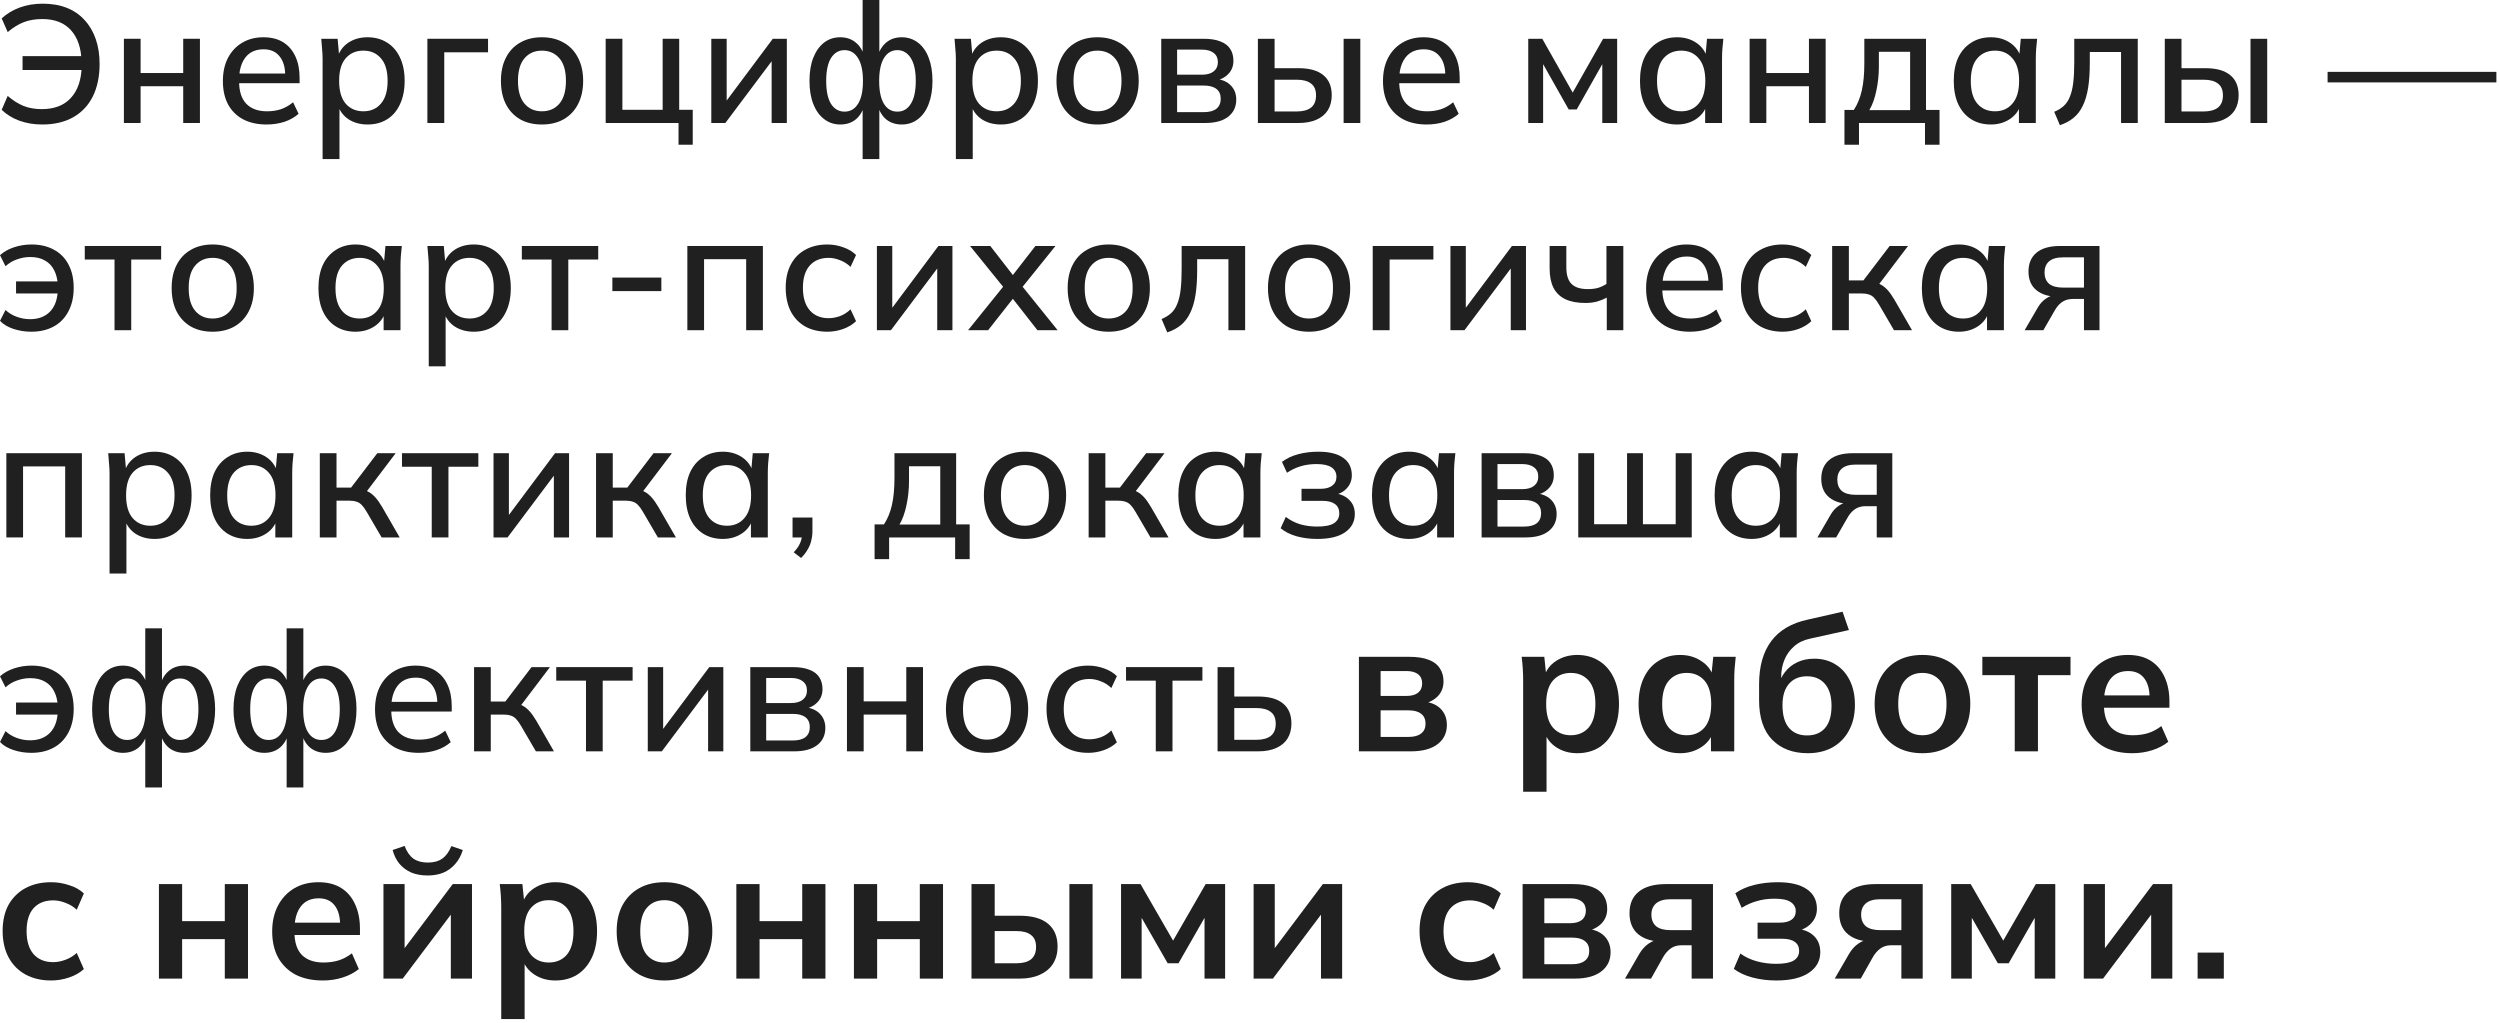<?xml version="1.0" encoding="UTF-8"?> <svg xmlns="http://www.w3.org/2000/svg" width="374" height="153" viewBox="0 0 374 153" fill="none"><path d="M6.3 18.625C5.067 18.625 3.925 18.433 2.875 18.05C1.842 17.667 0.967 17.125 0.25 16.425L1.15 14.35C1.95 15.033 2.742 15.533 3.525 15.85C4.325 16.167 5.233 16.325 6.25 16.325C8.133 16.325 9.583 15.767 10.6 14.65C11.633 13.533 12.175 11.942 12.225 9.875L12.975 10.475H3.375V8.4H12.95L12.2 9.125C12.133 7.142 11.6 5.6 10.6 4.5C9.6 3.4 8.175 2.85 6.325 2.85C5.308 2.85 4.4 3 3.6 3.3C2.8 3.6 1.983 4.1 1.15 4.8L0.25 2.75C1.017 2.05 1.917 1.508 2.95 1.125C4 0.742 5.142 0.55 6.375 0.55C7.742 0.55 8.95 0.758 10 1.175C11.05 1.592 11.933 2.2 12.65 3C13.383 3.783 13.942 4.733 14.325 5.85C14.708 6.95 14.9 8.192 14.9 9.575C14.9 11.425 14.567 13.033 13.9 14.4C13.233 15.75 12.258 16.792 10.975 17.525C9.692 18.258 8.133 18.625 6.3 18.625Z" fill="#202020"></path><path d="M18.534 18.4V5.8H21.034V10.925H27.409V5.8H29.909V18.4H27.409V12.9H21.034V18.4H18.534Z" fill="#202020"></path><path d="M39.895 18.625C38.528 18.625 37.353 18.367 36.37 17.85C35.403 17.333 34.653 16.592 34.12 15.625C33.603 14.642 33.344 13.475 33.344 12.125C33.344 10.808 33.594 9.658 34.094 8.675C34.611 7.692 35.319 6.933 36.219 6.4C37.136 5.85 38.194 5.575 39.395 5.575C40.578 5.575 41.569 5.825 42.37 6.325C43.169 6.825 43.778 7.533 44.194 8.45C44.611 9.35 44.819 10.417 44.819 11.65V12.45H35.319V11H43.094L42.669 11.325C42.669 10.075 42.386 9.108 41.819 8.425C41.27 7.725 40.469 7.375 39.419 7.375C38.636 7.375 37.969 7.558 37.419 7.925C36.886 8.292 36.478 8.817 36.194 9.5C35.911 10.167 35.77 10.975 35.77 11.925V12.175C35.77 13.658 36.128 14.775 36.844 15.525C37.578 16.275 38.611 16.65 39.944 16.65C40.678 16.65 41.361 16.55 41.995 16.35C42.645 16.133 43.261 15.783 43.844 15.3L44.669 17.025C44.086 17.542 43.378 17.942 42.544 18.225C41.711 18.492 40.828 18.625 39.895 18.625Z" fill="#202020"></path><path d="M48.26 23.8V8.825C48.26 8.342 48.235 7.85 48.185 7.35C48.152 6.833 48.11 6.317 48.06 5.8H50.51L50.76 8.65H50.485C50.752 7.7 51.285 6.95 52.085 6.4C52.902 5.85 53.868 5.575 54.985 5.575C56.102 5.575 57.077 5.842 57.91 6.375C58.743 6.892 59.385 7.633 59.835 8.6C60.302 9.567 60.535 10.733 60.535 12.1C60.535 13.45 60.302 14.617 59.835 15.6C59.385 16.583 58.743 17.333 57.91 17.85C57.077 18.367 56.102 18.625 54.985 18.625C53.885 18.625 52.927 18.358 52.11 17.825C51.31 17.275 50.777 16.533 50.51 15.6H50.785V23.8H48.26ZM54.36 16.65C55.46 16.65 56.335 16.267 56.985 15.5C57.652 14.733 57.985 13.6 57.985 12.1C57.985 10.6 57.652 9.475 56.985 8.725C56.335 7.958 55.46 7.575 54.36 7.575C53.26 7.575 52.377 7.958 51.71 8.725C51.06 9.475 50.735 10.6 50.735 12.1C50.735 13.6 51.06 14.733 51.71 15.5C52.377 16.267 53.26 16.65 54.36 16.65Z" fill="#202020"></path><path d="M63.937 18.4V5.8H73.012V7.825H66.462V18.4H63.937Z" fill="#202020"></path><path d="M81.064 18.625C79.814 18.625 78.731 18.367 77.814 17.85C76.898 17.317 76.189 16.567 75.689 15.6C75.189 14.617 74.939 13.45 74.939 12.1C74.939 10.75 75.189 9.592 75.689 8.625C76.189 7.642 76.898 6.892 77.814 6.375C78.731 5.842 79.814 5.575 81.064 5.575C82.314 5.575 83.398 5.842 84.314 6.375C85.248 6.892 85.964 7.642 86.464 8.625C86.981 9.592 87.239 10.75 87.239 12.1C87.239 13.45 86.981 14.617 86.464 15.6C85.964 16.567 85.248 17.317 84.314 17.85C83.398 18.367 82.314 18.625 81.064 18.625ZM81.064 16.65C82.164 16.65 83.039 16.267 83.689 15.5C84.339 14.733 84.664 13.6 84.664 12.1C84.664 10.6 84.339 9.475 83.689 8.725C83.039 7.958 82.164 7.575 81.064 7.575C79.981 7.575 79.114 7.958 78.464 8.725C77.814 9.475 77.489 10.6 77.489 12.1C77.489 13.6 77.814 14.733 78.464 15.5C79.114 16.267 79.981 16.65 81.064 16.65Z" fill="#202020"></path><path d="M101.509 21.65V18.4H90.609V5.8H93.109V16.425H99.134V5.8H101.609V16.425H103.634V21.65H101.509Z" fill="#202020"></path><path d="M106.411 18.4V5.8H108.711V15.975H108.011L115.611 5.8H117.711V18.4H115.436V8.2H116.161L108.511 18.4H106.411Z" fill="#202020"></path><path d="M129.049 23.8V15.75H129.299C129.049 16.683 128.607 17.4 127.974 17.9C127.357 18.383 126.599 18.625 125.699 18.625C124.799 18.625 123.999 18.358 123.299 17.825C122.599 17.292 122.057 16.542 121.674 15.575C121.29 14.592 121.099 13.433 121.099 12.1C121.099 10.75 121.29 9.592 121.674 8.625C122.057 7.658 122.59 6.908 123.274 6.375C123.974 5.842 124.782 5.575 125.699 5.575C126.599 5.575 127.357 5.825 127.974 6.325C128.607 6.825 129.049 7.525 129.299 8.425H129.049V0H131.549V8.425H131.299C131.565 7.525 132.007 6.825 132.624 6.325C133.24 5.825 133.999 5.575 134.899 5.575C135.816 5.575 136.624 5.842 137.324 6.375C138.024 6.908 138.557 7.658 138.924 8.625C139.307 9.592 139.499 10.75 139.499 12.1C139.499 13.433 139.307 14.592 138.924 15.575C138.557 16.542 138.024 17.292 137.324 17.825C136.64 18.358 135.832 18.625 134.899 18.625C134.016 18.625 133.257 18.383 132.624 17.9C132.007 17.4 131.565 16.683 131.299 15.75H131.549V23.8H129.049ZM126.349 16.7C127.199 16.7 127.866 16.317 128.349 15.55C128.849 14.767 129.099 13.617 129.099 12.1C129.099 10.6 128.849 9.458 128.349 8.675C127.866 7.892 127.199 7.5 126.349 7.5C125.499 7.5 124.824 7.892 124.324 8.675C123.84 9.458 123.599 10.6 123.599 12.1C123.599 13.617 123.84 14.767 124.324 15.55C124.824 16.317 125.499 16.7 126.349 16.7ZM134.249 16.7C135.099 16.7 135.765 16.317 136.249 15.55C136.749 14.767 136.999 13.617 136.999 12.1C136.999 10.6 136.749 9.458 136.249 8.675C135.749 7.892 135.082 7.5 134.249 7.5C133.399 7.5 132.732 7.892 132.249 8.675C131.765 9.458 131.524 10.6 131.524 12.1C131.524 13.617 131.765 14.767 132.249 15.55C132.732 16.317 133.399 16.7 134.249 16.7Z" fill="#202020"></path><path d="M142.997 23.8V8.825C142.997 8.342 142.972 7.85 142.922 7.35C142.889 6.833 142.847 6.317 142.797 5.8H145.247L145.497 8.65H145.222C145.489 7.7 146.022 6.95 146.822 6.4C147.639 5.85 148.606 5.575 149.722 5.575C150.839 5.575 151.814 5.842 152.647 6.375C153.481 6.892 154.122 7.633 154.572 8.6C155.039 9.567 155.272 10.733 155.272 12.1C155.272 13.45 155.039 14.617 154.572 15.6C154.122 16.583 153.481 17.333 152.647 17.85C151.814 18.367 150.839 18.625 149.722 18.625C148.622 18.625 147.664 18.358 146.847 17.825C146.047 17.275 145.514 16.533 145.247 15.6H145.522V23.8H142.997ZM149.097 16.65C150.197 16.65 151.072 16.267 151.722 15.5C152.389 14.733 152.722 13.6 152.722 12.1C152.722 10.6 152.389 9.475 151.722 8.725C151.072 7.958 150.197 7.575 149.097 7.575C147.997 7.575 147.114 7.958 146.447 8.725C145.797 9.475 145.472 10.6 145.472 12.1C145.472 13.6 145.797 14.733 146.447 15.5C147.114 16.267 147.997 16.65 149.097 16.65Z" fill="#202020"></path><path d="M164.175 18.625C162.925 18.625 161.841 18.367 160.925 17.85C160.008 17.317 159.3 16.567 158.8 15.6C158.3 14.617 158.05 13.45 158.05 12.1C158.05 10.75 158.3 9.592 158.8 8.625C159.3 7.642 160.008 6.892 160.925 6.375C161.841 5.842 162.925 5.575 164.175 5.575C165.425 5.575 166.508 5.842 167.425 6.375C168.358 6.892 169.075 7.642 169.575 8.625C170.091 9.592 170.35 10.75 170.35 12.1C170.35 13.45 170.091 14.617 169.575 15.6C169.075 16.567 168.358 17.317 167.425 17.85C166.508 18.367 165.425 18.625 164.175 18.625ZM164.175 16.65C165.275 16.65 166.15 16.267 166.8 15.5C167.45 14.733 167.775 13.6 167.775 12.1C167.775 10.6 167.45 9.475 166.8 8.725C166.15 7.958 165.275 7.575 164.175 7.575C163.091 7.575 162.225 7.958 161.575 8.725C160.925 9.475 160.6 10.6 160.6 12.1C160.6 13.6 160.925 14.733 161.575 15.5C162.225 16.267 163.091 16.65 164.175 16.65Z" fill="#202020"></path><path d="M173.72 18.4V5.8H180.07C181.086 5.8 181.92 5.933 182.57 6.2C183.236 6.45 183.728 6.825 184.045 7.325C184.361 7.808 184.52 8.4 184.52 9.1C184.52 9.917 184.245 10.592 183.695 11.125C183.161 11.658 182.453 11.983 181.57 12.1V11.775C182.62 11.825 183.445 12.133 184.045 12.7C184.645 13.267 184.945 14 184.945 14.9C184.945 15.983 184.536 16.842 183.72 17.475C182.92 18.092 181.778 18.4 180.295 18.4H173.72ZM176.095 16.775H180.095C180.911 16.775 181.536 16.608 181.97 16.275C182.403 15.925 182.62 15.425 182.62 14.775C182.62 14.125 182.403 13.633 181.97 13.3C181.536 12.967 180.911 12.8 180.095 12.8H176.095V16.775ZM176.095 11.175H179.82C180.57 11.175 181.153 11.008 181.57 10.675C181.986 10.342 182.195 9.883 182.195 9.3C182.195 8.7 181.986 8.242 181.57 7.925C181.153 7.592 180.57 7.425 179.82 7.425H176.095V11.175Z" fill="#202020"></path><path d="M188.179 18.4V5.8H190.679V10.2H194.254C195.904 10.2 197.145 10.55 197.979 11.25C198.812 11.933 199.229 12.933 199.229 14.25C199.229 15.1 199.037 15.842 198.654 16.475C198.27 17.092 197.704 17.567 196.954 17.9C196.22 18.233 195.32 18.4 194.254 18.4H188.179ZM190.679 16.675H193.979C194.912 16.675 195.629 16.483 196.129 16.1C196.629 15.7 196.879 15.092 196.879 14.275C196.879 13.458 196.629 12.867 196.129 12.5C195.645 12.117 194.929 11.925 193.979 11.925H190.679V16.675ZM201.004 18.4V5.8H203.504V18.4H201.004Z" fill="#202020"></path><path d="M213.445 18.625C212.079 18.625 210.904 18.367 209.92 17.85C208.954 17.333 208.204 16.592 207.67 15.625C207.154 14.642 206.895 13.475 206.895 12.125C206.895 10.808 207.145 9.658 207.645 8.675C208.162 7.692 208.87 6.933 209.77 6.4C210.687 5.85 211.745 5.575 212.945 5.575C214.129 5.575 215.12 5.825 215.92 6.325C216.72 6.825 217.329 7.533 217.745 8.45C218.162 9.35 218.37 10.417 218.37 11.65V12.45H208.87V11H216.645L216.22 11.325C216.22 10.075 215.937 9.108 215.37 8.425C214.82 7.725 214.02 7.375 212.97 7.375C212.187 7.375 211.52 7.558 210.97 7.925C210.437 8.292 210.029 8.817 209.745 9.5C209.462 10.167 209.32 10.975 209.32 11.925V12.175C209.32 13.658 209.679 14.775 210.395 15.525C211.129 16.275 212.162 16.65 213.495 16.65C214.229 16.65 214.912 16.55 215.545 16.35C216.195 16.133 216.812 15.783 217.395 15.3L218.22 17.025C217.637 17.542 216.929 17.942 216.095 18.225C215.262 18.492 214.379 18.625 213.445 18.625Z" fill="#202020"></path><path d="M228.626 18.4V5.8H230.726L235.276 13.85L239.826 5.8H241.926V18.4H239.701V8.625H240.251L235.876 16.375H234.676L230.301 8.625H230.851V18.4H228.626Z" fill="#202020"></path><path d="M250.891 18.625C249.774 18.625 248.799 18.367 247.966 17.85C247.132 17.333 246.482 16.583 246.016 15.6C245.566 14.617 245.341 13.45 245.341 12.1C245.341 10.733 245.566 9.567 246.016 8.6C246.482 7.633 247.132 6.892 247.966 6.375C248.799 5.842 249.774 5.575 250.891 5.575C251.991 5.575 252.949 5.85 253.766 6.4C254.582 6.95 255.124 7.7 255.391 8.65H255.116L255.366 5.8H257.816C257.766 6.317 257.716 6.833 257.666 7.35C257.632 7.85 257.616 8.342 257.616 8.825V18.4H255.091V15.6H255.366C255.099 16.533 254.549 17.275 253.716 17.825C252.899 18.358 251.957 18.625 250.891 18.625ZM251.516 16.65C252.599 16.65 253.466 16.267 254.116 15.5C254.782 14.733 255.116 13.6 255.116 12.1C255.116 10.6 254.782 9.475 254.116 8.725C253.466 7.958 252.599 7.575 251.516 7.575C250.416 7.575 249.532 7.958 248.866 8.725C248.216 9.475 247.891 10.6 247.891 12.1C247.891 13.6 248.216 14.733 248.866 15.5C249.516 16.267 250.399 16.65 251.516 16.65Z" fill="#202020"></path><path d="M261.743 18.4V5.8H264.243V10.925H270.618V5.8H273.118V18.4H270.618V12.9H264.243V18.4H261.743Z" fill="#202020"></path><path d="M275.929 21.65V16.45H277.329C277.879 15.617 278.279 14.642 278.529 13.525C278.779 12.408 278.904 11.058 278.904 9.475V5.8H288.129V16.45H290.154V21.65H287.979V18.4H278.104V21.65H275.929ZM279.654 16.475H285.754V7.75H281.079V9.975C281.079 11.192 280.954 12.383 280.704 13.55C280.47 14.7 280.12 15.675 279.654 16.475Z" fill="#202020"></path><path d="M297.832 18.625C296.715 18.625 295.74 18.367 294.907 17.85C294.074 17.333 293.424 16.583 292.957 15.6C292.507 14.617 292.282 13.45 292.282 12.1C292.282 10.733 292.507 9.567 292.957 8.6C293.424 7.633 294.074 6.892 294.907 6.375C295.74 5.842 296.715 5.575 297.832 5.575C298.932 5.575 299.89 5.85 300.707 6.4C301.524 6.95 302.065 7.7 302.332 8.65H302.057L302.307 5.8H304.757C304.707 6.317 304.657 6.833 304.607 7.35C304.574 7.85 304.557 8.342 304.557 8.825V18.4H302.032V15.6H302.307C302.04 16.533 301.49 17.275 300.657 17.825C299.84 18.358 298.899 18.625 297.832 18.625ZM298.457 16.65C299.54 16.65 300.407 16.267 301.057 15.5C301.724 14.733 302.057 13.6 302.057 12.1C302.057 10.6 301.724 9.475 301.057 8.725C300.407 7.958 299.54 7.575 298.457 7.575C297.357 7.575 296.474 7.958 295.807 8.725C295.157 9.475 294.832 10.6 294.832 12.1C294.832 13.6 295.157 14.733 295.807 15.5C296.457 16.267 297.34 16.65 298.457 16.65Z" fill="#202020"></path><path d="M308.159 18.725L307.309 16.725C307.876 16.492 308.351 16.2 308.734 15.85C309.134 15.483 309.443 15.017 309.659 14.45C309.893 13.883 310.059 13.183 310.159 12.35C310.259 11.517 310.309 10.508 310.309 9.325V5.8H319.809V18.4H317.309V7.775H312.634V9.4C312.634 10.833 312.551 12.075 312.384 13.125C312.218 14.175 311.951 15.075 311.584 15.825C311.234 16.558 310.776 17.158 310.209 17.625C309.643 18.092 308.959 18.458 308.159 18.725Z" fill="#202020"></path><path d="M323.851 18.4V5.8H326.351V10.2H329.926C331.576 10.2 332.818 10.55 333.651 11.25C334.485 11.933 334.901 12.933 334.901 14.25C334.901 15.1 334.71 15.842 334.326 16.475C333.943 17.092 333.376 17.567 332.626 17.9C331.893 18.233 330.993 18.4 329.926 18.4H323.851ZM326.351 16.675H329.651C330.585 16.675 331.301 16.483 331.801 16.1C332.301 15.7 332.551 15.092 332.551 14.275C332.551 13.458 332.301 12.867 331.801 12.5C331.318 12.117 330.601 11.925 329.651 11.925H326.351V16.675ZM336.676 18.4V5.8H339.176V18.4H336.676Z" fill="#202020"></path><path d="M348.208 12.325V10.75H373.458V12.325H348.208Z" fill="#202020"></path><path d="M4.675 49.625C3.742 49.625 2.85 49.483 2 49.2C1.15 48.917 0.483 48.517 0 48L0.825 46.375C1.308 46.825 1.875 47.167 2.525 47.4C3.175 47.633 3.833 47.75 4.5 47.75C5.75 47.75 6.742 47.375 7.475 46.625C8.208 45.875 8.6 44.792 8.65 43.375L8.95 43.9H2.4V42.1H8.95L8.65 42.6C8.6 41.767 8.417 41.042 8.1 40.425C7.783 39.792 7.325 39.308 6.725 38.975C6.142 38.625 5.4 38.45 4.5 38.45C3.85 38.45 3.2 38.567 2.55 38.8C1.9 39.017 1.325 39.358 0.825 39.825L0 38.175C0.55 37.675 1.242 37.283 2.075 37C2.925 36.717 3.8 36.575 4.7 36.575C6 36.575 7.117 36.833 8.05 37.35C9 37.85 9.733 38.592 10.25 39.575C10.767 40.542 11.025 41.708 11.025 43.075C11.025 44.425 10.758 45.6 10.225 46.6C9.708 47.583 8.975 48.333 8.025 48.85C7.075 49.367 5.958 49.625 4.675 49.625Z" fill="#202020"></path><path d="M17.132 49.4V38.825H12.682V36.8H24.107V38.825H19.632V49.4H17.132Z" fill="#202020"></path><path d="M31.803 49.625C30.553 49.625 29.47 49.367 28.553 48.85C27.637 48.317 26.928 47.567 26.428 46.6C25.928 45.617 25.678 44.45 25.678 43.1C25.678 41.75 25.928 40.592 26.428 39.625C26.928 38.642 27.637 37.892 28.553 37.375C29.47 36.842 30.553 36.575 31.803 36.575C33.053 36.575 34.137 36.842 35.053 37.375C35.987 37.892 36.703 38.642 37.203 39.625C37.72 40.592 37.978 41.75 37.978 43.1C37.978 44.45 37.72 45.617 37.203 46.6C36.703 47.567 35.987 48.317 35.053 48.85C34.137 49.367 33.053 49.625 31.803 49.625ZM31.803 47.65C32.904 47.65 33.779 47.267 34.428 46.5C35.078 45.733 35.404 44.6 35.404 43.1C35.404 41.6 35.078 40.475 34.428 39.725C33.779 38.958 32.904 38.575 31.803 38.575C30.72 38.575 29.854 38.958 29.203 39.725C28.553 40.475 28.229 41.6 28.229 43.1C28.229 44.6 28.553 45.733 29.203 46.5C29.854 47.267 30.72 47.65 31.803 47.65Z" fill="#202020"></path><path d="M53.188 49.625C52.072 49.625 51.097 49.367 50.264 48.85C49.43 48.333 48.78 47.583 48.313 46.6C47.864 45.617 47.639 44.45 47.639 43.1C47.639 41.733 47.864 40.567 48.313 39.6C48.78 38.633 49.43 37.892 50.264 37.375C51.097 36.842 52.072 36.575 53.188 36.575C54.288 36.575 55.247 36.85 56.063 37.4C56.88 37.95 57.422 38.7 57.688 39.65H57.413L57.663 36.8H60.114C60.063 37.317 60.014 37.833 59.964 38.35C59.93 38.85 59.913 39.342 59.913 39.825V49.4H57.389V46.6H57.663C57.397 47.533 56.847 48.275 56.014 48.825C55.197 49.358 54.255 49.625 53.188 49.625ZM53.813 47.65C54.897 47.65 55.764 47.267 56.413 46.5C57.08 45.733 57.413 44.6 57.413 43.1C57.413 41.6 57.08 40.475 56.413 39.725C55.764 38.958 54.897 38.575 53.813 38.575C52.714 38.575 51.83 38.958 51.163 39.725C50.514 40.475 50.188 41.6 50.188 43.1C50.188 44.6 50.514 45.733 51.163 46.5C51.813 47.267 52.697 47.65 53.813 47.65Z" fill="#202020"></path><path d="M64.141 54.8V39.825C64.141 39.342 64.116 38.85 64.066 38.35C64.032 37.833 63.991 37.317 63.941 36.8H66.391L66.641 39.65H66.366C66.632 38.7 67.166 37.95 67.966 37.4C68.782 36.85 69.749 36.575 70.866 36.575C71.983 36.575 72.957 36.842 73.791 37.375C74.624 37.892 75.266 38.633 75.716 39.6C76.183 40.567 76.416 41.733 76.416 43.1C76.416 44.45 76.183 45.617 75.716 46.6C75.266 47.583 74.624 48.333 73.791 48.85C72.957 49.367 71.983 49.625 70.866 49.625C69.766 49.625 68.808 49.358 67.991 48.825C67.191 48.275 66.657 47.533 66.391 46.6H66.666V54.8H64.141ZM70.241 47.65C71.341 47.65 72.216 47.267 72.866 46.5C73.532 45.733 73.866 44.6 73.866 43.1C73.866 41.6 73.532 40.475 72.866 39.725C72.216 38.958 71.341 38.575 70.241 38.575C69.141 38.575 68.257 38.958 67.591 39.725C66.941 40.475 66.616 41.6 66.616 43.1C66.616 44.6 66.941 45.733 67.591 46.5C68.257 47.267 69.141 47.65 70.241 47.65Z" fill="#202020"></path><path d="M82.518 49.4V38.825H78.068V36.8H89.493V38.825H85.018V49.4H82.518Z" fill="#202020"></path><path d="M91.612 43.55V41.525H98.938V43.55H91.612Z" fill="#202020"></path><path d="M102.828 49.4V36.8H114.128V49.4H111.628V38.775H105.328V49.4H102.828Z" fill="#202020"></path><path d="M123.791 49.625C122.524 49.625 121.416 49.367 120.466 48.85C119.532 48.317 118.807 47.558 118.291 46.575C117.791 45.575 117.541 44.392 117.541 43.025C117.541 41.675 117.799 40.517 118.316 39.55C118.832 38.583 119.557 37.85 120.491 37.35C121.424 36.833 122.524 36.575 123.791 36.575C124.607 36.575 125.399 36.717 126.166 37C126.932 37.267 127.566 37.65 128.066 38.15L127.241 39.925C126.774 39.475 126.249 39.142 125.666 38.925C125.082 38.692 124.516 38.575 123.966 38.575C122.766 38.575 121.824 38.958 121.141 39.725C120.457 40.492 120.116 41.6 120.116 43.05C120.116 44.517 120.457 45.642 121.141 46.425C121.824 47.208 122.766 47.6 123.966 47.6C124.499 47.6 125.057 47.5 125.641 47.3C126.224 47.083 126.757 46.742 127.241 46.275L128.066 48.05C127.549 48.55 126.899 48.942 126.116 49.225C125.349 49.492 124.574 49.625 123.791 49.625Z" fill="#202020"></path><path d="M131.184 49.4V36.8H133.484V46.975H132.784L140.384 36.8H142.484V49.4H140.209V39.2H140.934L133.284 49.4H131.184Z" fill="#202020"></path><path d="M144.822 49.4L150.547 42.3V43.5L145.122 36.8H148.147L151.972 41.725H151.072L154.897 36.8H157.897L152.522 43.475V42.325L158.222 49.4H155.197L151.072 44.125H151.972L147.822 49.4H144.822Z" fill="#202020"></path><path d="M165.846 49.625C164.596 49.625 163.513 49.367 162.596 48.85C161.68 48.317 160.971 47.567 160.471 46.6C159.971 45.617 159.721 44.45 159.721 43.1C159.721 41.75 159.971 40.592 160.471 39.625C160.971 38.642 161.68 37.892 162.596 37.375C163.513 36.842 164.596 36.575 165.846 36.575C167.096 36.575 168.18 36.842 169.096 37.375C170.03 37.892 170.746 38.642 171.246 39.625C171.763 40.592 172.021 41.75 172.021 43.1C172.021 44.45 171.763 45.617 171.246 46.6C170.746 47.567 170.03 48.317 169.096 48.85C168.18 49.367 167.096 49.625 165.846 49.625ZM165.846 47.65C166.946 47.65 167.821 47.267 168.471 46.5C169.121 45.733 169.446 44.6 169.446 43.1C169.446 41.6 169.121 40.475 168.471 39.725C167.821 38.958 166.946 38.575 165.846 38.575C164.763 38.575 163.896 38.958 163.246 39.725C162.596 40.475 162.271 41.6 162.271 43.1C162.271 44.6 162.596 45.733 163.246 46.5C163.896 47.267 164.763 47.65 165.846 47.65Z" fill="#202020"></path><path d="M174.622 49.725L173.772 47.725C174.339 47.492 174.814 47.2 175.197 46.85C175.597 46.483 175.906 46.017 176.122 45.45C176.356 44.883 176.522 44.183 176.622 43.35C176.722 42.517 176.772 41.508 176.772 40.325V36.8H186.272V49.4H183.772V38.775H179.097V40.4C179.097 41.833 179.014 43.075 178.847 44.125C178.681 45.175 178.414 46.075 178.047 46.825C177.697 47.558 177.239 48.158 176.672 48.625C176.106 49.092 175.422 49.458 174.622 49.725Z" fill="#202020"></path><path d="M195.814 49.625C194.564 49.625 193.481 49.367 192.564 48.85C191.648 48.317 190.939 47.567 190.439 46.6C189.939 45.617 189.689 44.45 189.689 43.1C189.689 41.75 189.939 40.592 190.439 39.625C190.939 38.642 191.648 37.892 192.564 37.375C193.481 36.842 194.564 36.575 195.814 36.575C197.064 36.575 198.148 36.842 199.064 37.375C199.998 37.892 200.714 38.642 201.214 39.625C201.731 40.592 201.989 41.75 201.989 43.1C201.989 44.45 201.731 45.617 201.214 46.6C200.714 47.567 199.998 48.317 199.064 48.85C198.148 49.367 197.064 49.625 195.814 49.625ZM195.814 47.65C196.914 47.65 197.789 47.267 198.439 46.5C199.089 45.733 199.414 44.6 199.414 43.1C199.414 41.6 199.089 40.475 198.439 39.725C197.789 38.958 196.914 38.575 195.814 38.575C194.731 38.575 193.864 38.958 193.214 39.725C192.564 40.475 192.239 41.6 192.239 43.1C192.239 44.6 192.564 45.733 193.214 46.5C193.864 47.267 194.731 47.65 195.814 47.65Z" fill="#202020"></path><path d="M205.359 49.4V36.8H214.434V38.825H207.884V49.4H205.359Z" fill="#202020"></path><path d="M216.986 49.4V36.8H219.286V46.975H218.586L226.186 36.8H228.286V49.4H226.011V39.2H226.736L219.086 49.4H216.986Z" fill="#202020"></path><path d="M240.374 49.4V44.525C239.907 44.775 239.407 44.975 238.874 45.125C238.341 45.258 237.774 45.325 237.174 45.325C235.957 45.325 234.949 45.133 234.149 44.75C233.366 44.367 232.782 43.8 232.399 43.05C232.016 42.283 231.824 41.325 231.824 40.175V36.8H234.324V39.975C234.324 41.125 234.582 41.958 235.099 42.475C235.616 42.992 236.432 43.25 237.549 43.25C238.116 43.25 238.616 43.192 239.049 43.075C239.482 42.942 239.907 42.742 240.324 42.475V36.8H242.849V49.4H240.374Z" fill="#202020"></path><path d="M252.806 49.625C251.439 49.625 250.264 49.367 249.281 48.85C248.314 48.333 247.564 47.592 247.031 46.625C246.514 45.642 246.256 44.475 246.256 43.125C246.256 41.808 246.506 40.658 247.006 39.675C247.522 38.692 248.231 37.933 249.131 37.4C250.047 36.85 251.106 36.575 252.306 36.575C253.489 36.575 254.481 36.825 255.281 37.325C256.081 37.825 256.689 38.533 257.106 39.45C257.522 40.35 257.731 41.417 257.731 42.65V43.45H248.231V42H256.006L255.581 42.325C255.581 41.075 255.297 40.108 254.731 39.425C254.181 38.725 253.381 38.375 252.331 38.375C251.547 38.375 250.881 38.558 250.331 38.925C249.797 39.292 249.389 39.817 249.106 40.5C248.822 41.167 248.681 41.975 248.681 42.925V43.175C248.681 44.658 249.039 45.775 249.756 46.525C250.489 47.275 251.522 47.65 252.856 47.65C253.589 47.65 254.272 47.55 254.906 47.35C255.556 47.133 256.172 46.783 256.756 46.3L257.581 48.025C256.997 48.542 256.289 48.942 255.456 49.225C254.622 49.492 253.739 49.625 252.806 49.625Z" fill="#202020"></path><path d="M266.696 49.625C265.429 49.625 264.321 49.367 263.371 48.85C262.438 48.317 261.713 47.558 261.196 46.575C260.696 45.575 260.446 44.392 260.446 43.025C260.446 41.675 260.704 40.517 261.221 39.55C261.738 38.583 262.463 37.85 263.396 37.35C264.329 36.833 265.429 36.575 266.696 36.575C267.513 36.575 268.304 36.717 269.071 37C269.838 37.267 270.471 37.65 270.971 38.15L270.146 39.925C269.679 39.475 269.154 39.142 268.571 38.925C267.988 38.692 267.421 38.575 266.871 38.575C265.671 38.575 264.729 38.958 264.046 39.725C263.363 40.492 263.021 41.6 263.021 43.05C263.021 44.517 263.363 45.642 264.046 46.425C264.729 47.208 265.671 47.6 266.871 47.6C267.404 47.6 267.963 47.5 268.546 47.3C269.129 47.083 269.663 46.742 270.146 46.275L270.971 48.05C270.454 48.55 269.804 48.942 269.021 49.225C268.254 49.492 267.479 49.625 266.696 49.625Z" fill="#202020"></path><path d="M274.09 49.4V36.8H276.59V41.95H278.765L282.69 36.8H285.44L280.74 43L280.115 42.2C280.598 42.25 281.015 42.375 281.365 42.575C281.715 42.758 282.056 43.033 282.39 43.4C282.723 43.767 283.065 44.25 283.415 44.85L286.04 49.4H283.34L281.09 45.55C280.84 45.117 280.598 44.783 280.365 44.55C280.131 44.3 279.865 44.133 279.565 44.05C279.265 43.95 278.898 43.9 278.465 43.9H276.59V49.4H274.09Z" fill="#202020"></path><path d="M293.059 49.625C291.942 49.625 290.967 49.367 290.134 48.85C289.3 48.333 288.65 47.583 288.184 46.6C287.734 45.617 287.509 44.45 287.509 43.1C287.509 41.733 287.734 40.567 288.184 39.6C288.65 38.633 289.3 37.892 290.134 37.375C290.967 36.842 291.942 36.575 293.059 36.575C294.159 36.575 295.117 36.85 295.934 37.4C296.75 37.95 297.292 38.7 297.559 39.65H297.284L297.534 36.8H299.984C299.934 37.317 299.884 37.833 299.834 38.35C299.8 38.85 299.784 39.342 299.784 39.825V49.4H297.259V46.6H297.534C297.267 47.533 296.717 48.275 295.884 48.825C295.067 49.358 294.125 49.625 293.059 49.625ZM293.684 47.65C294.767 47.65 295.634 47.267 296.284 46.5C296.95 45.733 297.284 44.6 297.284 43.1C297.284 41.6 296.95 40.475 296.284 39.725C295.634 38.958 294.767 38.575 293.684 38.575C292.584 38.575 291.7 38.958 291.034 39.725C290.384 40.475 290.059 41.6 290.059 43.1C290.059 44.6 290.384 45.733 291.034 46.5C291.684 47.267 292.567 47.65 293.684 47.65Z" fill="#202020"></path><path d="M302.886 49.4L304.861 46C305.178 45.45 305.578 45.008 306.061 44.675C306.561 44.325 307.069 44.15 307.586 44.15H308.036L308.011 44.4C306.578 44.4 305.461 44.075 304.661 43.425C303.861 42.775 303.461 41.842 303.461 40.625C303.461 39.408 303.861 38.467 304.661 37.8C305.461 37.133 306.636 36.8 308.186 36.8H314.086V49.4H311.761V44.725H310.086C309.453 44.725 308.911 44.883 308.461 45.2C308.028 45.517 307.669 45.933 307.386 46.45L305.686 49.4H302.886ZM308.636 43.025H311.761V38.5H308.636C307.703 38.5 307.003 38.7 306.536 39.1C306.086 39.5 305.861 40.05 305.861 40.75C305.861 41.483 306.086 42.05 306.536 42.45C307.003 42.833 307.703 43.025 308.636 43.025Z" fill="#202020"></path><path d="M0.95 80.4V67.8H12.25V80.4H9.75V69.775H3.45V80.4H0.95Z" fill="#202020"></path><path d="M16.388 85.8V70.825C16.388 70.342 16.363 69.85 16.313 69.35C16.28 68.833 16.238 68.317 16.188 67.8H18.638L18.888 70.65H18.613C18.88 69.7 19.413 68.95 20.213 68.4C21.03 67.85 21.996 67.575 23.113 67.575C24.23 67.575 25.205 67.842 26.038 68.375C26.871 68.892 27.513 69.633 27.963 70.6C28.43 71.567 28.663 72.733 28.663 74.1C28.663 75.45 28.43 76.617 27.963 77.6C27.513 78.583 26.871 79.333 26.038 79.85C25.205 80.367 24.23 80.625 23.113 80.625C22.013 80.625 21.055 80.358 20.238 79.825C19.438 79.275 18.905 78.533 18.638 77.6H18.913V85.8H16.388ZM22.488 78.65C23.588 78.65 24.463 78.267 25.113 77.5C25.78 76.733 26.113 75.6 26.113 74.1C26.113 72.6 25.78 71.475 25.113 70.725C24.463 69.958 23.588 69.575 22.488 69.575C21.388 69.575 20.505 69.958 19.838 70.725C19.188 71.475 18.863 72.6 18.863 74.1C18.863 75.6 19.188 76.733 19.838 77.5C20.505 78.267 21.388 78.65 22.488 78.65Z" fill="#202020"></path><path d="M36.99 80.625C35.874 80.625 34.899 80.367 34.065 79.85C33.232 79.333 32.582 78.583 32.115 77.6C31.665 76.617 31.44 75.45 31.44 74.1C31.44 72.733 31.665 71.567 32.115 70.6C32.582 69.633 33.232 68.892 34.065 68.375C34.899 67.842 35.874 67.575 36.99 67.575C38.09 67.575 39.049 67.85 39.865 68.4C40.682 68.95 41.224 69.7 41.49 70.65H41.215L41.465 67.8H43.915C43.865 68.317 43.815 68.833 43.765 69.35C43.732 69.85 43.715 70.342 43.715 70.825V80.4H41.19V77.6H41.465C41.199 78.533 40.649 79.275 39.815 79.825C38.999 80.358 38.057 80.625 36.99 80.625ZM37.615 78.65C38.699 78.65 39.565 78.267 40.215 77.5C40.882 76.733 41.215 75.6 41.215 74.1C41.215 72.6 40.882 71.475 40.215 70.725C39.565 69.958 38.699 69.575 37.615 69.575C36.515 69.575 35.632 69.958 34.965 70.725C34.315 71.475 33.99 72.6 33.99 74.1C33.99 75.6 34.315 76.733 34.965 77.5C35.615 78.267 36.499 78.65 37.615 78.65Z" fill="#202020"></path><path d="M47.843 80.4V67.8H50.343V72.95H52.518L56.443 67.8H59.193L54.493 74L53.868 73.2C54.351 73.25 54.768 73.375 55.118 73.575C55.468 73.758 55.809 74.033 56.143 74.4C56.476 74.767 56.818 75.25 57.168 75.85L59.793 80.4H57.093L54.843 76.55C54.593 76.117 54.351 75.783 54.118 75.55C53.884 75.3 53.618 75.133 53.318 75.05C53.018 74.95 52.651 74.9 52.218 74.9H50.343V80.4H47.843Z" fill="#202020"></path><path d="M64.587 80.4V69.825H60.136V67.8H71.561V69.825H67.087V80.4H64.587Z" fill="#202020"></path><path d="M73.831 80.4V67.8H76.131V77.975H75.431L83.031 67.8H85.131V80.4H82.856V70.2H83.581L75.931 80.4H73.831Z" fill="#202020"></path><path d="M89.169 80.4V67.8H91.669V72.95H93.844L97.769 67.8H100.519L95.819 74L95.194 73.2C95.677 73.25 96.094 73.375 96.444 73.575C96.794 73.758 97.135 74.033 97.469 74.4C97.802 74.767 98.144 75.25 98.494 75.85L101.119 80.4H98.419L96.169 76.55C95.919 76.117 95.677 75.783 95.444 75.55C95.21 75.3 94.944 75.133 94.644 75.05C94.344 74.95 93.977 74.9 93.544 74.9H91.669V80.4H89.169Z" fill="#202020"></path><path d="M108.138 80.625C107.021 80.625 106.046 80.367 105.213 79.85C104.379 79.333 103.729 78.583 103.263 77.6C102.813 76.617 102.588 75.45 102.588 74.1C102.588 72.733 102.813 71.567 103.263 70.6C103.729 69.633 104.379 68.892 105.213 68.375C106.046 67.842 107.021 67.575 108.138 67.575C109.238 67.575 110.196 67.85 111.013 68.4C111.829 68.95 112.371 69.7 112.638 70.65H112.363L112.613 67.8H115.063C115.013 68.317 114.963 68.833 114.913 69.35C114.879 69.85 114.863 70.342 114.863 70.825V80.4H112.338V77.6H112.613C112.346 78.533 111.796 79.275 110.963 79.825C110.146 80.358 109.204 80.625 108.138 80.625ZM108.763 78.65C109.846 78.65 110.713 78.267 111.363 77.5C112.029 76.733 112.363 75.6 112.363 74.1C112.363 72.6 112.029 71.475 111.363 70.725C110.713 69.958 109.846 69.575 108.763 69.575C107.663 69.575 106.779 69.958 106.113 70.725C105.463 71.475 105.138 72.6 105.138 74.1C105.138 75.6 105.463 76.733 106.113 77.5C106.763 78.267 107.646 78.65 108.763 78.65Z" fill="#202020"></path><path d="M119.84 83.475L118.74 82.625C119.223 82.108 119.548 81.633 119.715 81.2C119.898 80.767 119.99 80.317 119.99 79.85L120.54 80.4H118.565V77.425H121.54V79.45C121.54 79.95 121.482 80.425 121.365 80.875C121.265 81.325 121.09 81.758 120.84 82.175C120.607 82.608 120.273 83.042 119.84 83.475Z" fill="#202020"></path><path d="M130.838 83.65V78.45H132.238C132.788 77.617 133.188 76.642 133.438 75.525C133.688 74.408 133.813 73.058 133.813 71.475V67.8H143.038V78.45H145.063V83.65H142.888V80.4H133.013V83.65H130.838ZM134.563 78.475H140.663V69.75H135.988V71.975C135.988 73.192 135.863 74.383 135.613 75.55C135.379 76.7 135.029 77.675 134.563 78.475Z" fill="#202020"></path><path d="M153.316 80.625C152.066 80.625 150.983 80.367 150.066 79.85C149.15 79.317 148.441 78.567 147.941 77.6C147.441 76.617 147.191 75.45 147.191 74.1C147.191 72.75 147.441 71.592 147.941 70.625C148.441 69.642 149.15 68.892 150.066 68.375C150.983 67.842 152.066 67.575 153.316 67.575C154.566 67.575 155.65 67.842 156.566 68.375C157.5 68.892 158.216 69.642 158.716 70.625C159.233 71.592 159.491 72.75 159.491 74.1C159.491 75.45 159.233 76.617 158.716 77.6C158.216 78.567 157.5 79.317 156.566 79.85C155.65 80.367 154.566 80.625 153.316 80.625ZM153.316 78.65C154.416 78.65 155.291 78.267 155.941 77.5C156.591 76.733 156.916 75.6 156.916 74.1C156.916 72.6 156.591 71.475 155.941 70.725C155.291 69.958 154.416 69.575 153.316 69.575C152.233 69.575 151.366 69.958 150.716 70.725C150.066 71.475 149.741 72.6 149.741 74.1C149.741 75.6 150.066 76.733 150.716 77.5C151.366 78.267 152.233 78.65 153.316 78.65Z" fill="#202020"></path><path d="M162.861 80.4V67.8H165.361V72.95H167.536L171.461 67.8H174.211L169.511 74L168.886 73.2C169.369 73.25 169.786 73.375 170.136 73.575C170.486 73.758 170.828 74.033 171.161 74.4C171.494 74.767 171.836 75.25 172.186 75.85L174.811 80.4H172.111L169.861 76.55C169.611 76.117 169.369 75.783 169.136 75.55C168.903 75.3 168.636 75.133 168.336 75.05C168.036 74.95 167.669 74.9 167.236 74.9H165.361V80.4H162.861Z" fill="#202020"></path><path d="M181.83 80.625C180.713 80.625 179.738 80.367 178.905 79.85C178.072 79.333 177.422 78.583 176.955 77.6C176.505 76.617 176.28 75.45 176.28 74.1C176.28 72.733 176.505 71.567 176.955 70.6C177.422 69.633 178.072 68.892 178.905 68.375C179.738 67.842 180.713 67.575 181.83 67.575C182.93 67.575 183.888 67.85 184.705 68.4C185.522 68.95 186.063 69.7 186.33 70.65H186.055L186.305 67.8H188.755C188.705 68.317 188.655 68.833 188.605 69.35C188.572 69.85 188.555 70.342 188.555 70.825V80.4H186.03V77.6H186.305C186.038 78.533 185.488 79.275 184.655 79.825C183.838 80.358 182.897 80.625 181.83 80.625ZM182.455 78.65C183.538 78.65 184.405 78.267 185.055 77.5C185.722 76.733 186.055 75.6 186.055 74.1C186.055 72.6 185.722 71.475 185.055 70.725C184.405 69.958 183.538 69.575 182.455 69.575C181.355 69.575 180.472 69.958 179.805 70.725C179.155 71.475 178.83 72.6 178.83 74.1C178.83 75.6 179.155 76.733 179.805 77.5C180.455 78.267 181.338 78.65 182.455 78.65Z" fill="#202020"></path><path d="M197.057 80.625C195.957 80.625 194.924 80.492 193.957 80.225C192.991 79.942 192.199 79.542 191.582 79.025L192.357 77.325C192.974 77.808 193.682 78.175 194.482 78.425C195.282 78.658 196.141 78.775 197.057 78.775C198.207 78.775 199.041 78.608 199.557 78.275C200.091 77.925 200.357 77.433 200.357 76.8C200.357 76.183 200.141 75.717 199.707 75.4C199.274 75.083 198.641 74.925 197.807 74.925H194.707V73.125H197.557C198.307 73.125 198.891 72.967 199.307 72.65C199.724 72.333 199.932 71.892 199.932 71.325C199.932 70.725 199.691 70.258 199.207 69.925C198.724 69.592 197.974 69.425 196.957 69.425C196.091 69.425 195.299 69.533 194.582 69.75C193.866 69.967 193.182 70.292 192.532 70.725L191.782 69.1C192.466 68.583 193.274 68.2 194.207 67.95C195.141 67.7 196.149 67.575 197.232 67.575C198.866 67.575 200.107 67.883 200.957 68.5C201.807 69.1 202.232 69.967 202.232 71.1C202.232 71.883 201.966 72.55 201.432 73.1C200.916 73.65 200.216 73.983 199.332 74.1V73.775C200.349 73.825 201.157 74.133 201.757 74.7C202.374 75.25 202.682 75.983 202.682 76.9C202.682 78.033 202.199 78.942 201.232 79.625C200.282 80.292 198.891 80.625 197.057 80.625Z" fill="#202020"></path><path d="M210.797 80.625C209.68 80.625 208.705 80.367 207.872 79.85C207.039 79.333 206.389 78.583 205.922 77.6C205.472 76.617 205.247 75.45 205.247 74.1C205.247 72.733 205.472 71.567 205.922 70.6C206.389 69.633 207.039 68.892 207.872 68.375C208.705 67.842 209.68 67.575 210.797 67.575C211.897 67.575 212.855 67.85 213.672 68.4C214.489 68.95 215.03 69.7 215.297 70.65H215.022L215.272 67.8H217.722C217.672 68.317 217.622 68.833 217.572 69.35C217.539 69.85 217.522 70.342 217.522 70.825V80.4H214.997V77.6H215.272C215.005 78.533 214.455 79.275 213.622 79.825C212.805 80.358 211.864 80.625 210.797 80.625ZM211.422 78.65C212.505 78.65 213.372 78.267 214.022 77.5C214.689 76.733 215.022 75.6 215.022 74.1C215.022 72.6 214.689 71.475 214.022 70.725C213.372 69.958 212.505 69.575 211.422 69.575C210.322 69.575 209.439 69.958 208.772 70.725C208.122 71.475 207.797 72.6 207.797 74.1C207.797 75.6 208.122 76.733 208.772 77.5C209.422 78.267 210.305 78.65 211.422 78.65Z" fill="#202020"></path><path d="M221.649 80.4V67.8H227.999C229.016 67.8 229.849 67.933 230.499 68.2C231.166 68.45 231.658 68.825 231.974 69.325C232.291 69.808 232.449 70.4 232.449 71.1C232.449 71.917 232.174 72.592 231.624 73.125C231.091 73.658 230.383 73.983 229.499 74.1V73.775C230.549 73.825 231.374 74.133 231.974 74.7C232.574 75.267 232.874 76 232.874 76.9C232.874 77.983 232.466 78.842 231.649 79.475C230.849 80.092 229.708 80.4 228.224 80.4H221.649ZM224.024 78.775H228.024C228.841 78.775 229.466 78.608 229.899 78.275C230.333 77.925 230.549 77.425 230.549 76.775C230.549 76.125 230.333 75.633 229.899 75.3C229.466 74.967 228.841 74.8 228.024 74.8H224.024V78.775ZM224.024 73.175H227.749C228.499 73.175 229.083 73.008 229.499 72.675C229.916 72.342 230.124 71.883 230.124 71.3C230.124 70.7 229.916 70.242 229.499 69.925C229.083 69.592 228.499 69.425 227.749 69.425H224.024V73.175Z" fill="#202020"></path><path d="M236.108 80.4V67.8H238.483V78.425H243.408V67.8H245.783V78.425H250.683V67.8H253.083V80.4H236.108Z" fill="#202020"></path><path d="M262.06 80.625C260.943 80.625 259.968 80.367 259.135 79.85C258.301 79.333 257.651 78.583 257.185 77.6C256.735 76.617 256.51 75.45 256.51 74.1C256.51 72.733 256.735 71.567 257.185 70.6C257.651 69.633 258.301 68.892 259.135 68.375C259.968 67.842 260.943 67.575 262.06 67.575C263.16 67.575 264.118 67.85 264.935 68.4C265.751 68.95 266.293 69.7 266.56 70.65H266.285L266.535 67.8H268.985C268.935 68.317 268.885 68.833 268.835 69.35C268.801 69.85 268.785 70.342 268.785 70.825V80.4H266.26V77.6H266.535C266.268 78.533 265.718 79.275 264.885 79.825C264.068 80.358 263.126 80.625 262.06 80.625ZM262.685 78.65C263.768 78.65 264.635 78.267 265.285 77.5C265.951 76.733 266.285 75.6 266.285 74.1C266.285 72.6 265.951 71.475 265.285 70.725C264.635 69.958 263.768 69.575 262.685 69.575C261.585 69.575 260.701 69.958 260.035 70.725C259.385 71.475 259.06 72.6 259.06 74.1C259.06 75.6 259.385 76.733 260.035 77.5C260.685 78.267 261.568 78.65 262.685 78.65Z" fill="#202020"></path><path d="M271.887 80.4L273.862 77C274.179 76.45 274.579 76.008 275.062 75.675C275.562 75.325 276.07 75.15 276.587 75.15H277.037L277.012 75.4C275.579 75.4 274.462 75.075 273.662 74.425C272.862 73.775 272.462 72.842 272.462 71.625C272.462 70.408 272.862 69.467 273.662 68.8C274.462 68.133 275.637 67.8 277.187 67.8H283.087V80.4H280.762V75.725H279.087C278.454 75.725 277.912 75.883 277.462 76.2C277.029 76.517 276.67 76.933 276.387 77.45L274.687 80.4H271.887ZM277.637 74.025H280.762V69.5H277.637C276.704 69.5 276.004 69.7 275.537 70.1C275.087 70.5 274.862 71.05 274.862 71.75C274.862 72.483 275.087 73.05 275.537 73.45C276.004 73.833 276.704 74.025 277.637 74.025Z" fill="#202020"></path><path d="M4.675 112.625C3.742 112.625 2.85 112.483 2 112.2C1.15 111.917 0.483 111.517 0 111L0.825 109.375C1.308 109.825 1.875 110.167 2.525 110.4C3.175 110.633 3.833 110.75 4.5 110.75C5.75 110.75 6.742 110.375 7.475 109.625C8.208 108.875 8.6 107.792 8.65 106.375L8.95 106.9H2.4V105.1H8.95L8.65 105.6C8.6 104.767 8.417 104.042 8.1 103.425C7.783 102.792 7.325 102.308 6.725 101.975C6.142 101.625 5.4 101.45 4.5 101.45C3.85 101.45 3.2 101.567 2.55 101.8C1.9 102.017 1.325 102.358 0.825 102.825L0 101.175C0.55 100.675 1.242 100.283 2.075 100C2.925 99.717 3.8 99.575 4.7 99.575C6 99.575 7.117 99.833 8.05 100.35C9 100.85 9.733 101.592 10.25 102.575C10.767 103.542 11.025 104.708 11.025 106.075C11.025 107.425 10.758 108.6 10.225 109.6C9.708 110.583 8.975 111.333 8.025 111.85C7.075 112.367 5.958 112.625 4.675 112.625Z" fill="#202020"></path><path d="M21.732 117.8V109.75H21.982C21.732 110.683 21.291 111.4 20.657 111.9C20.041 112.383 19.282 112.625 18.382 112.625C17.482 112.625 16.682 112.358 15.982 111.825C15.282 111.292 14.741 110.542 14.357 109.575C13.974 108.592 13.782 107.433 13.782 106.1C13.782 104.75 13.974 103.592 14.357 102.625C14.741 101.658 15.274 100.908 15.957 100.375C16.657 99.842 17.466 99.575 18.382 99.575C19.282 99.575 20.041 99.825 20.657 100.325C21.291 100.825 21.732 101.525 21.982 102.425H21.732V94H24.232V102.425H23.982C24.249 101.525 24.691 100.825 25.307 100.325C25.924 99.825 26.682 99.575 27.582 99.575C28.499 99.575 29.307 99.842 30.007 100.375C30.707 100.908 31.241 101.658 31.607 102.625C31.991 103.592 32.182 104.75 32.182 106.1C32.182 107.433 31.991 108.592 31.607 109.575C31.241 110.542 30.707 111.292 30.007 111.825C29.324 112.358 28.516 112.625 27.582 112.625C26.699 112.625 25.941 112.383 25.307 111.9C24.691 111.4 24.249 110.683 23.982 109.75H24.232V117.8H21.732ZM19.032 110.7C19.882 110.7 20.549 110.317 21.032 109.55C21.532 108.767 21.782 107.617 21.782 106.1C21.782 104.6 21.532 103.458 21.032 102.675C20.549 101.892 19.882 101.5 19.032 101.5C18.182 101.5 17.507 101.892 17.007 102.675C16.524 103.458 16.282 104.6 16.282 106.1C16.282 107.617 16.524 108.767 17.007 109.55C17.507 110.317 18.182 110.7 19.032 110.7ZM26.932 110.7C27.782 110.7 28.449 110.317 28.932 109.55C29.432 108.767 29.682 107.617 29.682 106.1C29.682 104.6 29.432 103.458 28.932 102.675C28.432 101.892 27.766 101.5 26.932 101.5C26.082 101.5 25.416 101.892 24.932 102.675C24.449 103.458 24.207 104.6 24.207 106.1C24.207 107.617 24.449 108.767 24.932 109.55C25.416 110.317 26.082 110.7 26.932 110.7Z" fill="#202020"></path><path d="M42.881 117.8V109.75H43.131C42.881 110.683 42.439 111.4 41.806 111.9C41.189 112.383 40.431 112.625 39.531 112.625C38.631 112.625 37.831 112.358 37.131 111.825C36.431 111.292 35.889 110.542 35.506 109.575C35.123 108.592 34.931 107.433 34.931 106.1C34.931 104.75 35.123 103.592 35.506 102.625C35.889 101.658 36.422 100.908 37.106 100.375C37.806 99.842 38.614 99.575 39.531 99.575C40.431 99.575 41.189 99.825 41.806 100.325C42.439 100.825 42.881 101.525 43.131 102.425H42.881V94H45.381V102.425H45.131C45.398 101.525 45.839 100.825 46.456 100.325C47.072 99.825 47.831 99.575 48.731 99.575C49.648 99.575 50.456 99.842 51.156 100.375C51.856 100.908 52.389 101.658 52.756 102.625C53.139 103.592 53.331 104.75 53.331 106.1C53.331 107.433 53.139 108.592 52.756 109.575C52.389 110.542 51.856 111.292 51.156 111.825C50.472 112.358 49.664 112.625 48.731 112.625C47.847 112.625 47.089 112.383 46.456 111.9C45.839 111.4 45.398 110.683 45.131 109.75H45.381V117.8H42.881ZM40.181 110.7C41.031 110.7 41.697 110.317 42.181 109.55C42.681 108.767 42.931 107.617 42.931 106.1C42.931 104.6 42.681 103.458 42.181 102.675C41.697 101.892 41.031 101.5 40.181 101.5C39.331 101.5 38.656 101.892 38.156 102.675C37.672 103.458 37.431 104.6 37.431 106.1C37.431 107.617 37.672 108.767 38.156 109.55C38.656 110.317 39.331 110.7 40.181 110.7ZM48.081 110.7C48.931 110.7 49.597 110.317 50.081 109.55C50.581 108.767 50.831 107.617 50.831 106.1C50.831 104.6 50.581 103.458 50.081 102.675C49.581 101.892 48.914 101.5 48.081 101.5C47.231 101.5 46.564 101.892 46.081 102.675C45.597 103.458 45.356 104.6 45.356 106.1C45.356 107.617 45.597 108.767 46.081 109.55C46.564 110.317 47.231 110.7 48.081 110.7Z" fill="#202020"></path><path d="M62.654 112.625C61.288 112.625 60.113 112.367 59.129 111.85C58.163 111.333 57.413 110.592 56.879 109.625C56.363 108.642 56.104 107.475 56.104 106.125C56.104 104.808 56.354 103.658 56.854 102.675C57.371 101.692 58.079 100.933 58.979 100.4C59.896 99.85 60.954 99.575 62.154 99.575C63.338 99.575 64.329 99.825 65.129 100.325C65.929 100.825 66.538 101.533 66.954 102.45C67.371 103.35 67.579 104.417 67.579 105.65V106.45H58.079V105H65.854L65.429 105.325C65.429 104.075 65.146 103.108 64.579 102.425C64.029 101.725 63.229 101.375 62.179 101.375C61.396 101.375 60.729 101.558 60.179 101.925C59.646 102.292 59.238 102.817 58.954 103.5C58.671 104.167 58.529 104.975 58.529 105.925V106.175C58.529 107.658 58.888 108.775 59.604 109.525C60.338 110.275 61.371 110.65 62.704 110.65C63.438 110.65 64.121 110.55 64.754 110.35C65.404 110.133 66.021 109.783 66.604 109.3L67.429 111.025C66.846 111.542 66.138 111.942 65.304 112.225C64.471 112.492 63.588 112.625 62.654 112.625Z" fill="#202020"></path><path d="M70.92 112.4V99.8H73.42V104.95H75.595L79.52 99.8H82.27L77.57 106L76.945 105.2C77.428 105.25 77.845 105.375 78.195 105.575C78.545 105.758 78.886 106.033 79.22 106.4C79.553 106.767 79.895 107.25 80.245 107.85L82.87 112.4H80.17L77.92 108.55C77.67 108.117 77.428 107.783 77.195 107.55C76.961 107.3 76.695 107.133 76.395 107.05C76.095 106.95 75.728 106.9 75.295 106.9H73.42V112.4H70.92Z" fill="#202020"></path><path d="M87.664 112.4V101.825H83.214V99.8H94.639V101.825H90.164V112.4H87.664Z" fill="#202020"></path><path d="M96.908 112.4V99.8H99.208V109.975H98.508L106.108 99.8H108.208V112.4H105.933V102.2H106.658L99.008 112.4H96.908Z" fill="#202020"></path><path d="M112.246 112.4V99.8H118.596C119.613 99.8 120.446 99.933 121.096 100.2C121.763 100.45 122.254 100.825 122.571 101.325C122.888 101.808 123.046 102.4 123.046 103.1C123.046 103.917 122.771 104.592 122.221 105.125C121.688 105.658 120.979 105.983 120.096 106.1V105.775C121.146 105.825 121.971 106.133 122.571 106.7C123.171 107.267 123.471 108 123.471 108.9C123.471 109.983 123.063 110.842 122.246 111.475C121.446 112.092 120.304 112.4 118.821 112.4H112.246ZM114.621 110.775H118.621C119.438 110.775 120.063 110.608 120.496 110.275C120.929 109.925 121.146 109.425 121.146 108.775C121.146 108.125 120.929 107.633 120.496 107.3C120.063 106.967 119.438 106.8 118.621 106.8H114.621V110.775ZM114.621 105.175H118.346C119.096 105.175 119.679 105.008 120.096 104.675C120.513 104.342 120.721 103.883 120.721 103.3C120.721 102.7 120.513 102.242 120.096 101.925C119.679 101.592 119.096 101.425 118.346 101.425H114.621V105.175Z" fill="#202020"></path><path d="M126.705 112.4V99.8H129.205V104.925H135.58V99.8H138.08V112.4H135.58V106.9H129.205V112.4H126.705Z" fill="#202020"></path><path d="M147.64 112.625C146.39 112.625 145.307 112.367 144.39 111.85C143.474 111.317 142.765 110.567 142.265 109.6C141.765 108.617 141.515 107.45 141.515 106.1C141.515 104.75 141.765 103.592 142.265 102.625C142.765 101.642 143.474 100.892 144.39 100.375C145.307 99.842 146.39 99.575 147.64 99.575C148.89 99.575 149.974 99.842 150.89 100.375C151.824 100.892 152.54 101.642 153.04 102.625C153.557 103.592 153.815 104.75 153.815 106.1C153.815 107.45 153.557 108.617 153.04 109.6C152.54 110.567 151.824 111.317 150.89 111.85C149.974 112.367 148.89 112.625 147.64 112.625ZM147.64 110.65C148.74 110.65 149.615 110.267 150.265 109.5C150.915 108.733 151.24 107.6 151.24 106.1C151.24 104.6 150.915 103.475 150.265 102.725C149.615 101.958 148.74 101.575 147.64 101.575C146.557 101.575 145.69 101.958 145.04 102.725C144.39 103.475 144.065 104.6 144.065 106.1C144.065 107.6 144.39 108.733 145.04 109.5C145.69 110.267 146.557 110.65 147.64 110.65Z" fill="#202020"></path><path d="M162.81 112.625C161.544 112.625 160.435 112.367 159.485 111.85C158.552 111.317 157.827 110.558 157.31 109.575C156.81 108.575 156.56 107.392 156.56 106.025C156.56 104.675 156.819 103.517 157.335 102.55C157.852 101.583 158.577 100.85 159.51 100.35C160.444 99.833 161.544 99.575 162.81 99.575C163.627 99.575 164.419 99.717 165.185 100C165.952 100.267 166.585 100.65 167.085 101.15L166.26 102.925C165.794 102.475 165.269 102.142 164.685 101.925C164.102 101.692 163.535 101.575 162.985 101.575C161.785 101.575 160.844 101.958 160.16 102.725C159.477 103.492 159.135 104.6 159.135 106.05C159.135 107.517 159.477 108.642 160.16 109.425C160.844 110.208 161.785 110.6 162.985 110.6C163.519 110.6 164.077 110.5 164.66 110.3C165.244 110.083 165.777 109.742 166.26 109.275L167.085 111.05C166.569 111.55 165.919 111.942 165.135 112.225C164.369 112.492 163.594 112.625 162.81 112.625Z" fill="#202020"></path><path d="M172.904 112.4V101.825H168.454V99.8H179.879V101.825H175.404V112.4H172.904Z" fill="#202020"></path><path d="M182.148 112.4V99.8H184.648V104.2H188.223C189.873 104.2 191.115 104.55 191.948 105.25C192.782 105.933 193.198 106.933 193.198 108.25C193.198 109.1 193.007 109.842 192.623 110.475C192.24 111.092 191.673 111.567 190.923 111.9C190.19 112.233 189.29 112.4 188.223 112.4H182.148ZM184.648 110.675H187.948C188.882 110.675 189.598 110.483 190.098 110.1C190.598 109.7 190.848 109.092 190.848 108.275C190.848 107.458 190.598 106.867 190.098 106.5C189.615 106.117 188.898 105.925 187.948 105.925H184.648V110.675Z" fill="#202020"></path><path d="M203.293 112.4V98.26H210.825C212.02 98.26 212.99 98.409 213.737 98.708C214.484 98.988 215.034 99.408 215.389 99.968C215.762 100.509 215.949 101.172 215.949 101.956C215.949 102.852 215.65 103.599 215.053 104.196C214.456 104.793 213.662 105.167 212.673 105.316V104.924C213.886 104.999 214.82 105.353 215.473 105.988C216.126 106.623 216.453 107.444 216.453 108.452C216.453 109.665 215.986 110.627 215.053 111.336C214.12 112.045 212.794 112.4 211.077 112.4H203.293ZM206.541 110.244H210.713C211.534 110.244 212.16 110.076 212.589 109.74C213.037 109.404 213.261 108.909 213.261 108.256C213.261 107.603 213.037 107.108 212.589 106.772C212.16 106.436 211.534 106.268 210.713 106.268H206.541V110.244ZM206.541 104.112H210.405C211.152 104.112 211.73 103.953 212.141 103.636C212.552 103.3 212.757 102.833 212.757 102.236C212.757 101.639 212.552 101.181 212.141 100.864C211.73 100.547 211.152 100.388 210.405 100.388H206.541V104.112Z" fill="#202020"></path><path d="M227.863 118.448V101.788C227.863 101.209 227.845 100.621 227.807 100.024C227.77 99.427 227.714 98.839 227.639 98.26H231.027L231.335 101.228H231.027C231.307 100.239 231.895 99.455 232.791 98.876C233.706 98.279 234.761 97.98 235.955 97.98C237.206 97.98 238.298 98.279 239.231 98.876C240.165 99.455 240.893 100.295 241.415 101.396C241.938 102.479 242.199 103.785 242.199 105.316C242.199 106.847 241.938 108.163 241.415 109.264C240.893 110.365 240.165 111.215 239.231 111.812C238.298 112.391 237.206 112.68 235.955 112.68C234.779 112.68 233.743 112.391 232.847 111.812C231.951 111.233 231.354 110.459 231.055 109.488H231.363V118.448H227.863ZM234.975 109.992C236.095 109.992 236.991 109.609 237.663 108.844C238.335 108.06 238.671 106.884 238.671 105.316C238.671 103.748 238.335 102.581 237.663 101.816C236.991 101.051 236.095 100.668 234.975 100.668C233.874 100.668 232.987 101.051 232.315 101.816C231.643 102.581 231.307 103.748 231.307 105.316C231.307 106.884 231.643 108.06 232.315 108.844C232.987 109.609 233.874 109.992 234.975 109.992Z" fill="#202020"></path><path d="M251.349 112.68C250.117 112.68 249.035 112.391 248.101 111.812C247.168 111.215 246.44 110.365 245.917 109.264C245.395 108.163 245.133 106.847 245.133 105.316C245.133 103.785 245.395 102.479 245.917 101.396C246.44 100.295 247.168 99.455 248.101 98.876C249.035 98.279 250.117 97.98 251.349 97.98C252.544 97.98 253.589 98.279 254.485 98.876C255.4 99.455 256.007 100.239 256.305 101.228H255.997L256.305 98.26H259.665C259.609 98.839 259.553 99.427 259.497 100.024C259.46 100.621 259.441 101.209 259.441 101.788V112.4H255.969L255.941 109.488H256.277C255.979 110.459 255.372 111.233 254.457 111.812C253.543 112.391 252.507 112.68 251.349 112.68ZM252.329 109.992C253.431 109.992 254.317 109.609 254.989 108.844C255.661 108.06 255.997 106.884 255.997 105.316C255.997 103.748 255.661 102.581 254.989 101.816C254.317 101.051 253.431 100.668 252.329 100.668C251.228 100.668 250.341 101.051 249.669 101.816C248.997 102.581 248.661 103.748 248.661 105.316C248.661 106.884 248.988 108.06 249.641 108.844C250.313 109.609 251.209 109.992 252.329 109.992Z" fill="#202020"></path><path d="M270.44 112.68C268.218 112.68 266.445 112.008 265.12 110.664C263.813 109.32 263.16 107.351 263.16 104.756V102.348C263.16 99.679 263.766 97.532 264.979 95.908C266.193 94.284 268.022 93.211 270.467 92.688L275.647 91.512L276.6 94.256L270.776 95.544C269.805 95.749 269.002 96.141 268.367 96.72C267.733 97.28 267.257 97.952 266.94 98.736C266.622 99.52 266.464 100.36 266.464 101.256V102.74H265.987C266.193 101.9 266.538 101.172 267.023 100.556C267.509 99.921 268.125 99.427 268.871 99.072C269.618 98.717 270.467 98.54 271.419 98.54C272.614 98.54 273.66 98.82 274.556 99.38C275.47 99.921 276.189 100.715 276.712 101.76C277.234 102.787 277.496 104.019 277.496 105.456C277.496 106.931 277.197 108.209 276.6 109.292C276.021 110.375 275.199 111.215 274.135 111.812C273.09 112.391 271.858 112.68 270.44 112.68ZM270.328 110.02C271.485 110.02 272.381 109.656 273.016 108.928C273.669 108.181 273.996 107.071 273.996 105.596C273.996 104.159 273.669 103.067 273.016 102.32C272.362 101.555 271.466 101.172 270.328 101.172C269.189 101.172 268.293 101.545 267.639 102.292C266.986 103.039 266.66 104.103 266.66 105.484C266.66 106.996 266.986 108.135 267.639 108.9C268.293 109.647 269.189 110.02 270.328 110.02Z" fill="#202020"></path><path d="M287.587 112.68C286.131 112.68 284.871 112.381 283.807 111.784C282.743 111.187 281.913 110.337 281.315 109.236C280.737 108.135 280.447 106.828 280.447 105.316C280.447 103.804 280.737 102.507 281.315 101.424C281.913 100.323 282.743 99.473 283.807 98.876C284.871 98.279 286.131 97.98 287.587 97.98C289.043 97.98 290.303 98.279 291.367 98.876C292.45 99.473 293.281 100.323 293.859 101.424C294.457 102.507 294.755 103.804 294.755 105.316C294.755 106.828 294.457 108.135 293.859 109.236C293.281 110.337 292.45 111.187 291.367 111.784C290.303 112.381 289.043 112.68 287.587 112.68ZM287.587 109.992C288.689 109.992 289.566 109.609 290.219 108.844C290.873 108.06 291.199 106.884 291.199 105.316C291.199 103.748 290.873 102.581 290.219 101.816C289.566 101.051 288.689 100.668 287.587 100.668C286.486 100.668 285.609 101.051 284.955 101.816C284.302 102.581 283.975 103.748 283.975 105.316C283.975 106.884 284.302 108.06 284.955 108.844C285.609 109.609 286.486 109.992 287.587 109.992Z" fill="#202020"></path><path d="M301.404 112.4V101.004H296.56V98.26H309.748V101.004H304.876V112.4H301.404Z" fill="#202020"></path><path d="M319.002 112.68C317.415 112.68 316.052 112.391 314.914 111.812C313.794 111.215 312.926 110.365 312.31 109.264C311.712 108.163 311.414 106.856 311.414 105.344C311.414 103.869 311.703 102.581 312.282 101.48C312.86 100.379 313.663 99.52 314.69 98.904C315.735 98.288 316.948 97.98 318.33 97.98C319.692 97.98 320.831 98.269 321.746 98.848C322.66 99.427 323.351 100.239 323.818 101.284C324.303 102.329 324.546 103.552 324.546 104.952V105.876H314.242V104.028H322.054L321.578 104.42C321.578 103.113 321.298 102.115 320.738 101.424C320.196 100.733 319.403 100.388 318.358 100.388C317.574 100.388 316.911 100.575 316.37 100.948C315.847 101.321 315.446 101.853 315.166 102.544C314.886 103.235 314.746 104.075 314.746 105.064V105.428C314.746 106.959 315.119 108.107 315.866 108.872C316.631 109.619 317.704 109.992 319.086 109.992C319.888 109.992 320.635 109.889 321.326 109.684C322.035 109.46 322.707 109.105 323.342 108.62L324.378 110.972C323.706 111.513 322.903 111.933 321.97 112.232C321.036 112.531 320.047 112.68 319.002 112.68Z" fill="#202020"></path><path d="M7.646 146.68C6.19 146.68 4.911 146.381 3.81 145.784C2.727 145.187 1.887 144.337 1.29 143.236C0.693 142.116 0.394 140.791 0.394 139.26C0.394 137.729 0.693 136.423 1.29 135.34C1.906 134.257 2.755 133.427 3.838 132.848C4.921 132.269 6.19 131.98 7.646 131.98C8.579 131.98 9.485 132.129 10.362 132.428C11.258 132.708 11.986 133.119 12.546 133.66L11.482 136.096C10.978 135.629 10.409 135.284 9.774 135.06C9.158 134.817 8.551 134.696 7.954 134.696C6.703 134.696 5.723 135.088 5.014 135.872C4.323 136.656 3.978 137.795 3.978 139.288C3.978 140.781 4.323 141.929 5.014 142.732C5.723 143.535 6.703 143.936 7.954 143.936C8.533 143.936 9.13 143.824 9.746 143.6C10.381 143.376 10.959 143.031 11.482 142.564L12.546 144.972C11.967 145.513 11.23 145.933 10.334 146.232C9.457 146.531 8.561 146.68 7.646 146.68Z" fill="#202020"></path><path d="M23.774 146.4V132.26H27.246V137.804H33.63V132.26H37.102V146.4H33.63V140.492H27.246V146.4H23.774Z" fill="#202020"></path><path d="M48.306 146.68C46.72 146.68 45.357 146.391 44.218 145.812C43.098 145.215 42.23 144.365 41.614 143.264C41.017 142.163 40.718 140.856 40.718 139.344C40.718 137.869 41.008 136.581 41.586 135.48C42.165 134.379 42.968 133.52 43.994 132.904C45.04 132.288 46.253 131.98 47.634 131.98C48.997 131.98 50.136 132.269 51.05 132.848C51.965 133.427 52.656 134.239 53.122 135.284C53.608 136.329 53.85 137.552 53.85 138.952V139.876H43.546V138.028H51.358L50.882 138.42C50.882 137.113 50.602 136.115 50.042 135.424C49.501 134.733 48.708 134.388 47.662 134.388C46.878 134.388 46.216 134.575 45.674 134.948C45.152 135.321 44.75 135.853 44.47 136.544C44.19 137.235 44.05 138.075 44.05 139.064V139.428C44.05 140.959 44.424 142.107 45.17 142.872C45.936 143.619 47.009 143.992 48.39 143.992C49.193 143.992 49.94 143.889 50.63 143.684C51.34 143.46 52.012 143.105 52.646 142.62L53.682 144.972C53.01 145.513 52.208 145.933 51.274 146.232C50.341 146.531 49.352 146.68 48.306 146.68Z" fill="#202020"></path><path d="M57.365 146.4V132.26H60.529V142.956H59.689L67.725 132.26H70.609V146.4H67.445V135.676H68.313L60.249 146.4H57.365ZM63.973 130.972C63.04 130.972 62.218 130.823 61.509 130.524C60.8 130.207 60.212 129.768 59.745 129.208C59.278 128.629 58.942 127.948 58.737 127.164L60.529 126.548C60.846 127.407 61.285 128.041 61.845 128.452C62.405 128.844 63.124 129.04 64.001 129.04C64.878 129.04 65.597 128.844 66.157 128.452C66.717 128.06 67.174 127.435 67.529 126.576L69.237 127.164C68.976 128.004 68.593 128.704 68.089 129.264C67.604 129.824 67.016 130.253 66.325 130.552C65.634 130.832 64.85 130.972 63.973 130.972Z" fill="#202020"></path><path d="M74.984 152.448V135.788C74.984 135.209 74.965 134.621 74.928 134.024C74.89 133.427 74.834 132.839 74.76 132.26H78.148L78.456 135.228H78.148C78.428 134.239 79.016 133.455 79.912 132.876C80.826 132.279 81.881 131.98 83.076 131.98C84.326 131.98 85.418 132.279 86.352 132.876C87.285 133.455 88.013 134.295 88.536 135.396C89.058 136.479 89.32 137.785 89.32 139.316C89.32 140.847 89.058 142.163 88.536 143.264C88.013 144.365 87.285 145.215 86.352 145.812C85.418 146.391 84.326 146.68 83.076 146.68C81.9 146.68 80.864 146.391 79.968 145.812C79.072 145.233 78.474 144.459 78.176 143.488H78.484V152.448H74.984ZM82.096 143.992C83.216 143.992 84.112 143.609 84.784 142.844C85.456 142.06 85.792 140.884 85.792 139.316C85.792 137.748 85.456 136.581 84.784 135.816C84.112 135.051 83.216 134.668 82.096 134.668C80.994 134.668 80.108 135.051 79.436 135.816C78.764 136.581 78.428 137.748 78.428 139.316C78.428 140.884 78.764 142.06 79.436 142.844C80.108 143.609 80.994 143.992 82.096 143.992Z" fill="#202020"></path><path d="M99.394 146.68C97.938 146.68 96.678 146.381 95.614 145.784C94.55 145.187 93.719 144.337 93.122 143.236C92.543 142.135 92.254 140.828 92.254 139.316C92.254 137.804 92.543 136.507 93.122 135.424C93.719 134.323 94.55 133.473 95.614 132.876C96.678 132.279 97.938 131.98 99.394 131.98C100.85 131.98 102.11 132.279 103.174 132.876C104.256 133.473 105.087 134.323 105.666 135.424C106.263 136.507 106.562 137.804 106.562 139.316C106.562 140.828 106.263 142.135 105.666 143.236C105.087 144.337 104.256 145.187 103.174 145.784C102.11 146.381 100.85 146.68 99.394 146.68ZM99.394 143.992C100.495 143.992 101.372 143.609 102.026 142.844C102.679 142.06 103.006 140.884 103.006 139.316C103.006 137.748 102.679 136.581 102.026 135.816C101.372 135.051 100.495 134.668 99.394 134.668C98.292 134.668 97.415 135.051 96.762 135.816C96.108 136.581 95.782 137.748 95.782 139.316C95.782 140.884 96.108 142.06 96.762 142.844C97.415 143.609 98.292 143.992 99.394 143.992Z" fill="#202020"></path><path d="M110.158 146.4V132.26H113.63V137.804H120.014V132.26H123.486V146.4H120.014V140.492H113.63V146.4H110.158Z" fill="#202020"></path><path d="M127.747 146.4V132.26H131.219V137.804H137.603V132.26H141.075V146.4H137.603V140.492H131.219V146.4H127.747Z" fill="#202020"></path><path d="M145.335 146.4V132.26H148.807V136.992H152.531C154.417 136.992 155.835 137.393 156.787 138.196C157.739 138.98 158.215 140.119 158.215 141.612C158.215 142.583 157.991 143.432 157.543 144.16C157.095 144.869 156.442 145.42 155.583 145.812C154.743 146.204 153.726 146.4 152.531 146.4H145.335ZM148.807 144.104H152.055C153.007 144.104 153.735 143.908 154.239 143.516C154.743 143.105 154.995 142.489 154.995 141.668C154.995 140.847 154.743 140.249 154.239 139.876C153.754 139.484 153.026 139.288 152.055 139.288H148.807V144.104ZM159.979 146.4V132.26H163.451V146.4H159.979Z" fill="#202020"></path><path d="M167.709 146.4V132.26H170.621L175.493 140.716L180.365 132.26H183.277V146.4H180.197V136.18H180.841L176.305 144.104H174.681L170.145 136.18H170.789V146.4H167.709Z" fill="#202020"></path><path d="M187.54 146.4V132.26H190.704V142.956H189.864L197.9 132.26H200.784V146.4H197.62V135.676H198.488L190.424 146.4H187.54Z" fill="#202020"></path><path d="M219.618 146.68C218.162 146.68 216.883 146.381 215.782 145.784C214.699 145.187 213.859 144.337 213.262 143.236C212.665 142.116 212.366 140.791 212.366 139.26C212.366 137.729 212.665 136.423 213.262 135.34C213.878 134.257 214.727 133.427 215.81 132.848C216.893 132.269 218.162 131.98 219.618 131.98C220.551 131.98 221.457 132.129 222.334 132.428C223.23 132.708 223.958 133.119 224.518 133.66L223.454 136.096C222.95 135.629 222.381 135.284 221.746 135.06C221.13 134.817 220.523 134.696 219.926 134.696C218.675 134.696 217.695 135.088 216.986 135.872C216.295 136.656 215.95 137.795 215.95 139.288C215.95 140.781 216.295 141.929 216.986 142.732C217.695 143.535 218.675 143.936 219.926 143.936C220.505 143.936 221.102 143.824 221.718 143.6C222.353 143.376 222.931 143.031 223.454 142.564L224.518 144.972C223.939 145.513 223.202 145.933 222.306 146.232C221.429 146.531 220.533 146.68 219.618 146.68Z" fill="#202020"></path><path d="M227.782 146.4V132.26H235.314C236.509 132.26 237.48 132.409 238.226 132.708C238.973 132.988 239.524 133.408 239.878 133.968C240.252 134.509 240.438 135.172 240.438 135.956C240.438 136.852 240.14 137.599 239.542 138.196C238.945 138.793 238.152 139.167 237.162 139.316V138.924C238.376 138.999 239.309 139.353 239.962 139.988C240.616 140.623 240.942 141.444 240.942 142.452C240.942 143.665 240.476 144.627 239.542 145.336C238.609 146.045 237.284 146.4 235.566 146.4H227.782ZM231.03 144.244H235.202C236.024 144.244 236.649 144.076 237.078 143.74C237.526 143.404 237.75 142.909 237.75 142.256C237.75 141.603 237.526 141.108 237.078 140.772C236.649 140.436 236.024 140.268 235.202 140.268H231.03V144.244ZM231.03 138.112H234.894C235.641 138.112 236.22 137.953 236.63 137.636C237.041 137.3 237.246 136.833 237.246 136.236C237.246 135.639 237.041 135.181 236.63 134.864C236.22 134.547 235.641 134.388 234.894 134.388H231.03V138.112Z" fill="#202020"></path><path d="M243.101 146.4L245.257 142.676C245.63 142.041 246.088 141.537 246.629 141.164C247.189 140.772 247.768 140.576 248.365 140.576H248.981L248.953 140.884C247.292 140.884 246.013 140.52 245.117 139.792C244.221 139.064 243.773 138 243.773 136.6C243.773 135.219 244.23 134.155 245.145 133.408C246.078 132.643 247.441 132.26 249.233 132.26H256.261V146.4H253.069V141.416H251.473C250.894 141.416 250.381 141.575 249.933 141.892C249.504 142.209 249.14 142.62 248.841 143.124L246.993 146.4H243.101ZM249.905 139.148H253.069V134.528H249.905C248.953 134.528 248.234 134.733 247.749 135.144C247.282 135.555 247.049 136.115 247.049 136.824C247.049 137.571 247.282 138.149 247.749 138.56C248.234 138.952 248.953 139.148 249.905 139.148Z" fill="#202020"></path><path d="M265.734 146.68C264.464 146.68 263.27 146.531 262.15 146.232C261.048 145.933 260.125 145.504 259.378 144.944L260.358 142.648C261.048 143.152 261.851 143.535 262.766 143.796C263.699 144.057 264.679 144.188 265.706 144.188C266.9 144.188 267.768 144.029 268.31 143.712C268.87 143.376 269.15 142.891 269.15 142.256C269.15 141.659 268.935 141.211 268.506 140.912C268.077 140.595 267.442 140.436 266.602 140.436H262.934V138.028H266.266C267.031 138.028 267.619 137.879 268.03 137.58C268.44 137.281 268.646 136.861 268.646 136.32C268.646 135.741 268.394 135.284 267.89 134.948C267.405 134.612 266.602 134.444 265.482 134.444C264.511 134.444 263.625 134.565 262.822 134.808C262.019 135.032 261.263 135.368 260.554 135.816L259.602 133.632C260.367 133.091 261.291 132.68 262.374 132.4C263.475 132.12 264.67 131.98 265.958 131.98C267.843 131.98 269.29 132.325 270.298 133.016C271.306 133.707 271.81 134.687 271.81 135.956C271.81 136.815 271.511 137.552 270.914 138.168C270.335 138.784 269.551 139.167 268.562 139.316V138.924C269.719 138.999 270.634 139.344 271.306 139.96C271.978 140.576 272.314 141.407 272.314 142.452C272.314 143.74 271.745 144.767 270.606 145.532C269.467 146.297 267.843 146.68 265.734 146.68Z" fill="#202020"></path><path d="M274.477 146.4L276.633 142.676C277.007 142.041 277.464 141.537 278.005 141.164C278.565 140.772 279.144 140.576 279.741 140.576H280.357L280.329 140.884C278.668 140.884 277.389 140.52 276.493 139.792C275.597 139.064 275.149 138 275.149 136.6C275.149 135.219 275.607 134.155 276.521 133.408C277.455 132.643 278.817 132.26 280.609 132.26H287.637V146.4H284.445V141.416H282.849C282.271 141.416 281.757 141.575 281.309 141.892C280.88 142.209 280.516 142.62 280.217 143.124L278.369 146.4H274.477ZM281.281 139.148H284.445V134.528H281.281C280.329 134.528 279.611 134.733 279.125 135.144C278.659 135.555 278.425 136.115 278.425 136.824C278.425 137.571 278.659 138.149 279.125 138.56C279.611 138.952 280.329 139.148 281.281 139.148Z" fill="#202020"></path><path d="M291.902 146.4V132.26H294.814L299.686 140.716L304.558 132.26H307.47V146.4H304.39V136.18H305.034L300.498 144.104H298.874L294.338 136.18H294.982V146.4H291.902Z" fill="#202020"></path><path d="M311.733 146.4V132.26H314.897V142.956H314.057L322.093 132.26H324.977V146.4H321.813V135.676H322.681L314.617 146.4H311.733Z" fill="#202020"></path><path d="M328.764 146.4V142.508H332.684V146.4H328.764Z" fill="#202020"></path></svg> 